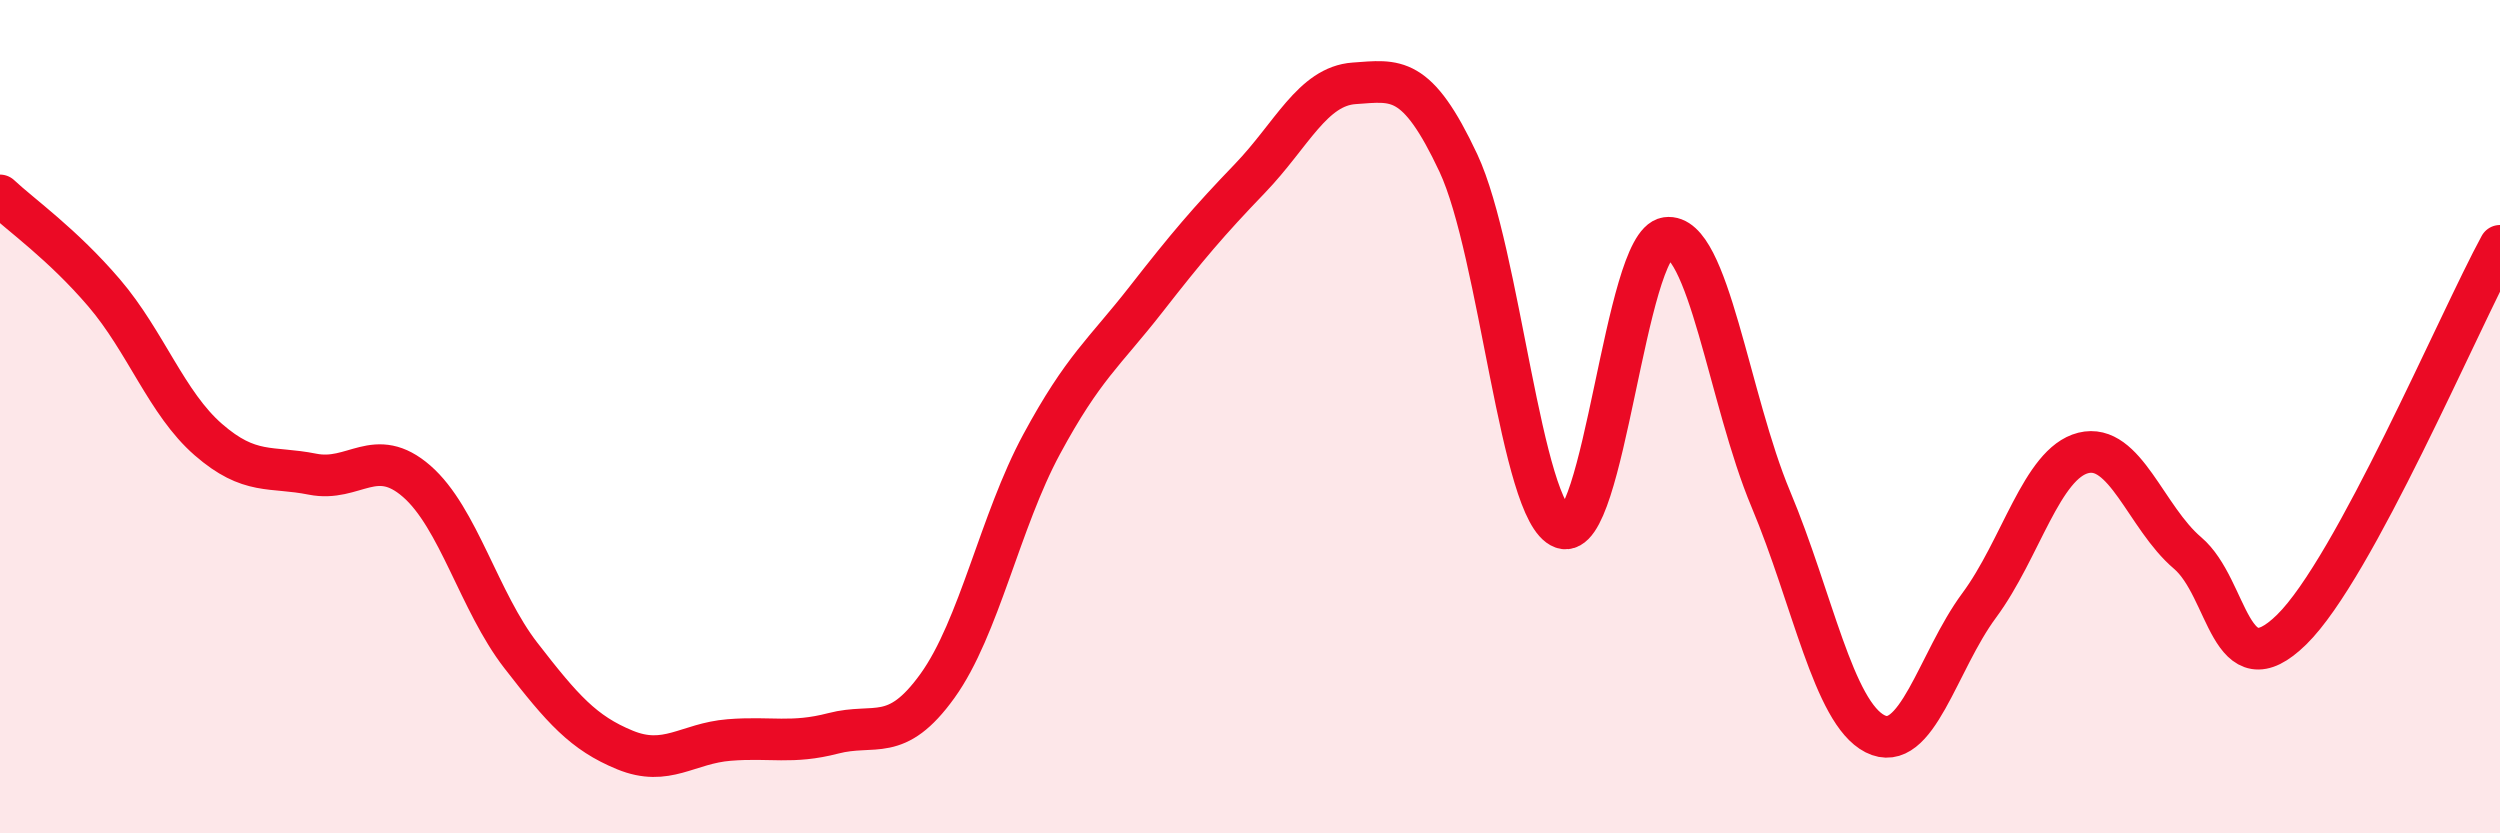 
    <svg width="60" height="20" viewBox="0 0 60 20" xmlns="http://www.w3.org/2000/svg">
      <path
        d="M 0,4.69 C 0.5,5.16 1.5,5.86 2.5,7.03 C 3.5,8.2 4,9.68 5,10.55 C 6,11.42 6.5,11.18 7.5,11.38 C 8.5,11.58 9,10.68 10,11.55 C 11,12.42 11.5,14.44 12.5,15.73 C 13.5,17.02 14,17.59 15,18 C 16,18.41 16.5,17.84 17.5,17.76 C 18.5,17.68 19,17.86 20,17.6 C 21,17.34 21.5,17.85 22.5,16.46 C 23.5,15.07 24,12.51 25,10.66 C 26,8.81 26.5,8.47 27.5,7.19 C 28.5,5.91 29,5.32 30,4.28 C 31,3.24 31.5,2.07 32.5,2 C 33.5,1.93 34,1.78 35,3.91 C 36,6.04 36.5,12.31 37.5,12.67 C 38.5,13.03 39,5.85 40,5.71 C 41,5.57 41.5,9.6 42.5,11.98 C 43.5,14.36 44,17.1 45,17.61 C 46,18.12 46.5,15.88 47.5,14.53 C 48.5,13.18 49,11.12 50,10.87 C 51,10.62 51.5,12.42 52.5,13.27 C 53.5,14.12 53.5,16.58 55,15.11 C 56.5,13.64 59,7.74 60,5.9L60 20L0 20Z"
        fill="#EB0A25"
        opacity="0.1"
        stroke-linecap="round"
        stroke-linejoin="round"
      />
      <path
        d="M 0,4.69 C 0.5,5.16 1.5,5.86 2.5,7.03 C 3.5,8.2 4,9.68 5,10.55 C 6,11.42 6.5,11.18 7.5,11.38 C 8.5,11.58 9,10.68 10,11.55 C 11,12.42 11.5,14.44 12.5,15.73 C 13.5,17.02 14,17.59 15,18 C 16,18.41 16.5,17.84 17.5,17.76 C 18.5,17.68 19,17.86 20,17.6 C 21,17.34 21.5,17.85 22.5,16.46 C 23.5,15.07 24,12.51 25,10.66 C 26,8.81 26.5,8.47 27.5,7.19 C 28.5,5.91 29,5.32 30,4.28 C 31,3.24 31.5,2.07 32.5,2 C 33.5,1.93 34,1.78 35,3.91 C 36,6.04 36.5,12.31 37.5,12.67 C 38.5,13.03 39,5.85 40,5.71 C 41,5.57 41.5,9.6 42.5,11.98 C 43.5,14.36 44,17.1 45,17.61 C 46,18.12 46.5,15.88 47.5,14.53 C 48.5,13.18 49,11.12 50,10.87 C 51,10.62 51.5,12.42 52.5,13.27 C 53.5,14.12 53.5,16.58 55,15.11 C 56.5,13.64 59,7.74 60,5.9"
        stroke="#EB0A25"
        stroke-width="1"
        fill="none"
        stroke-linecap="round"
        stroke-linejoin="round"
      />
    </svg>
  
